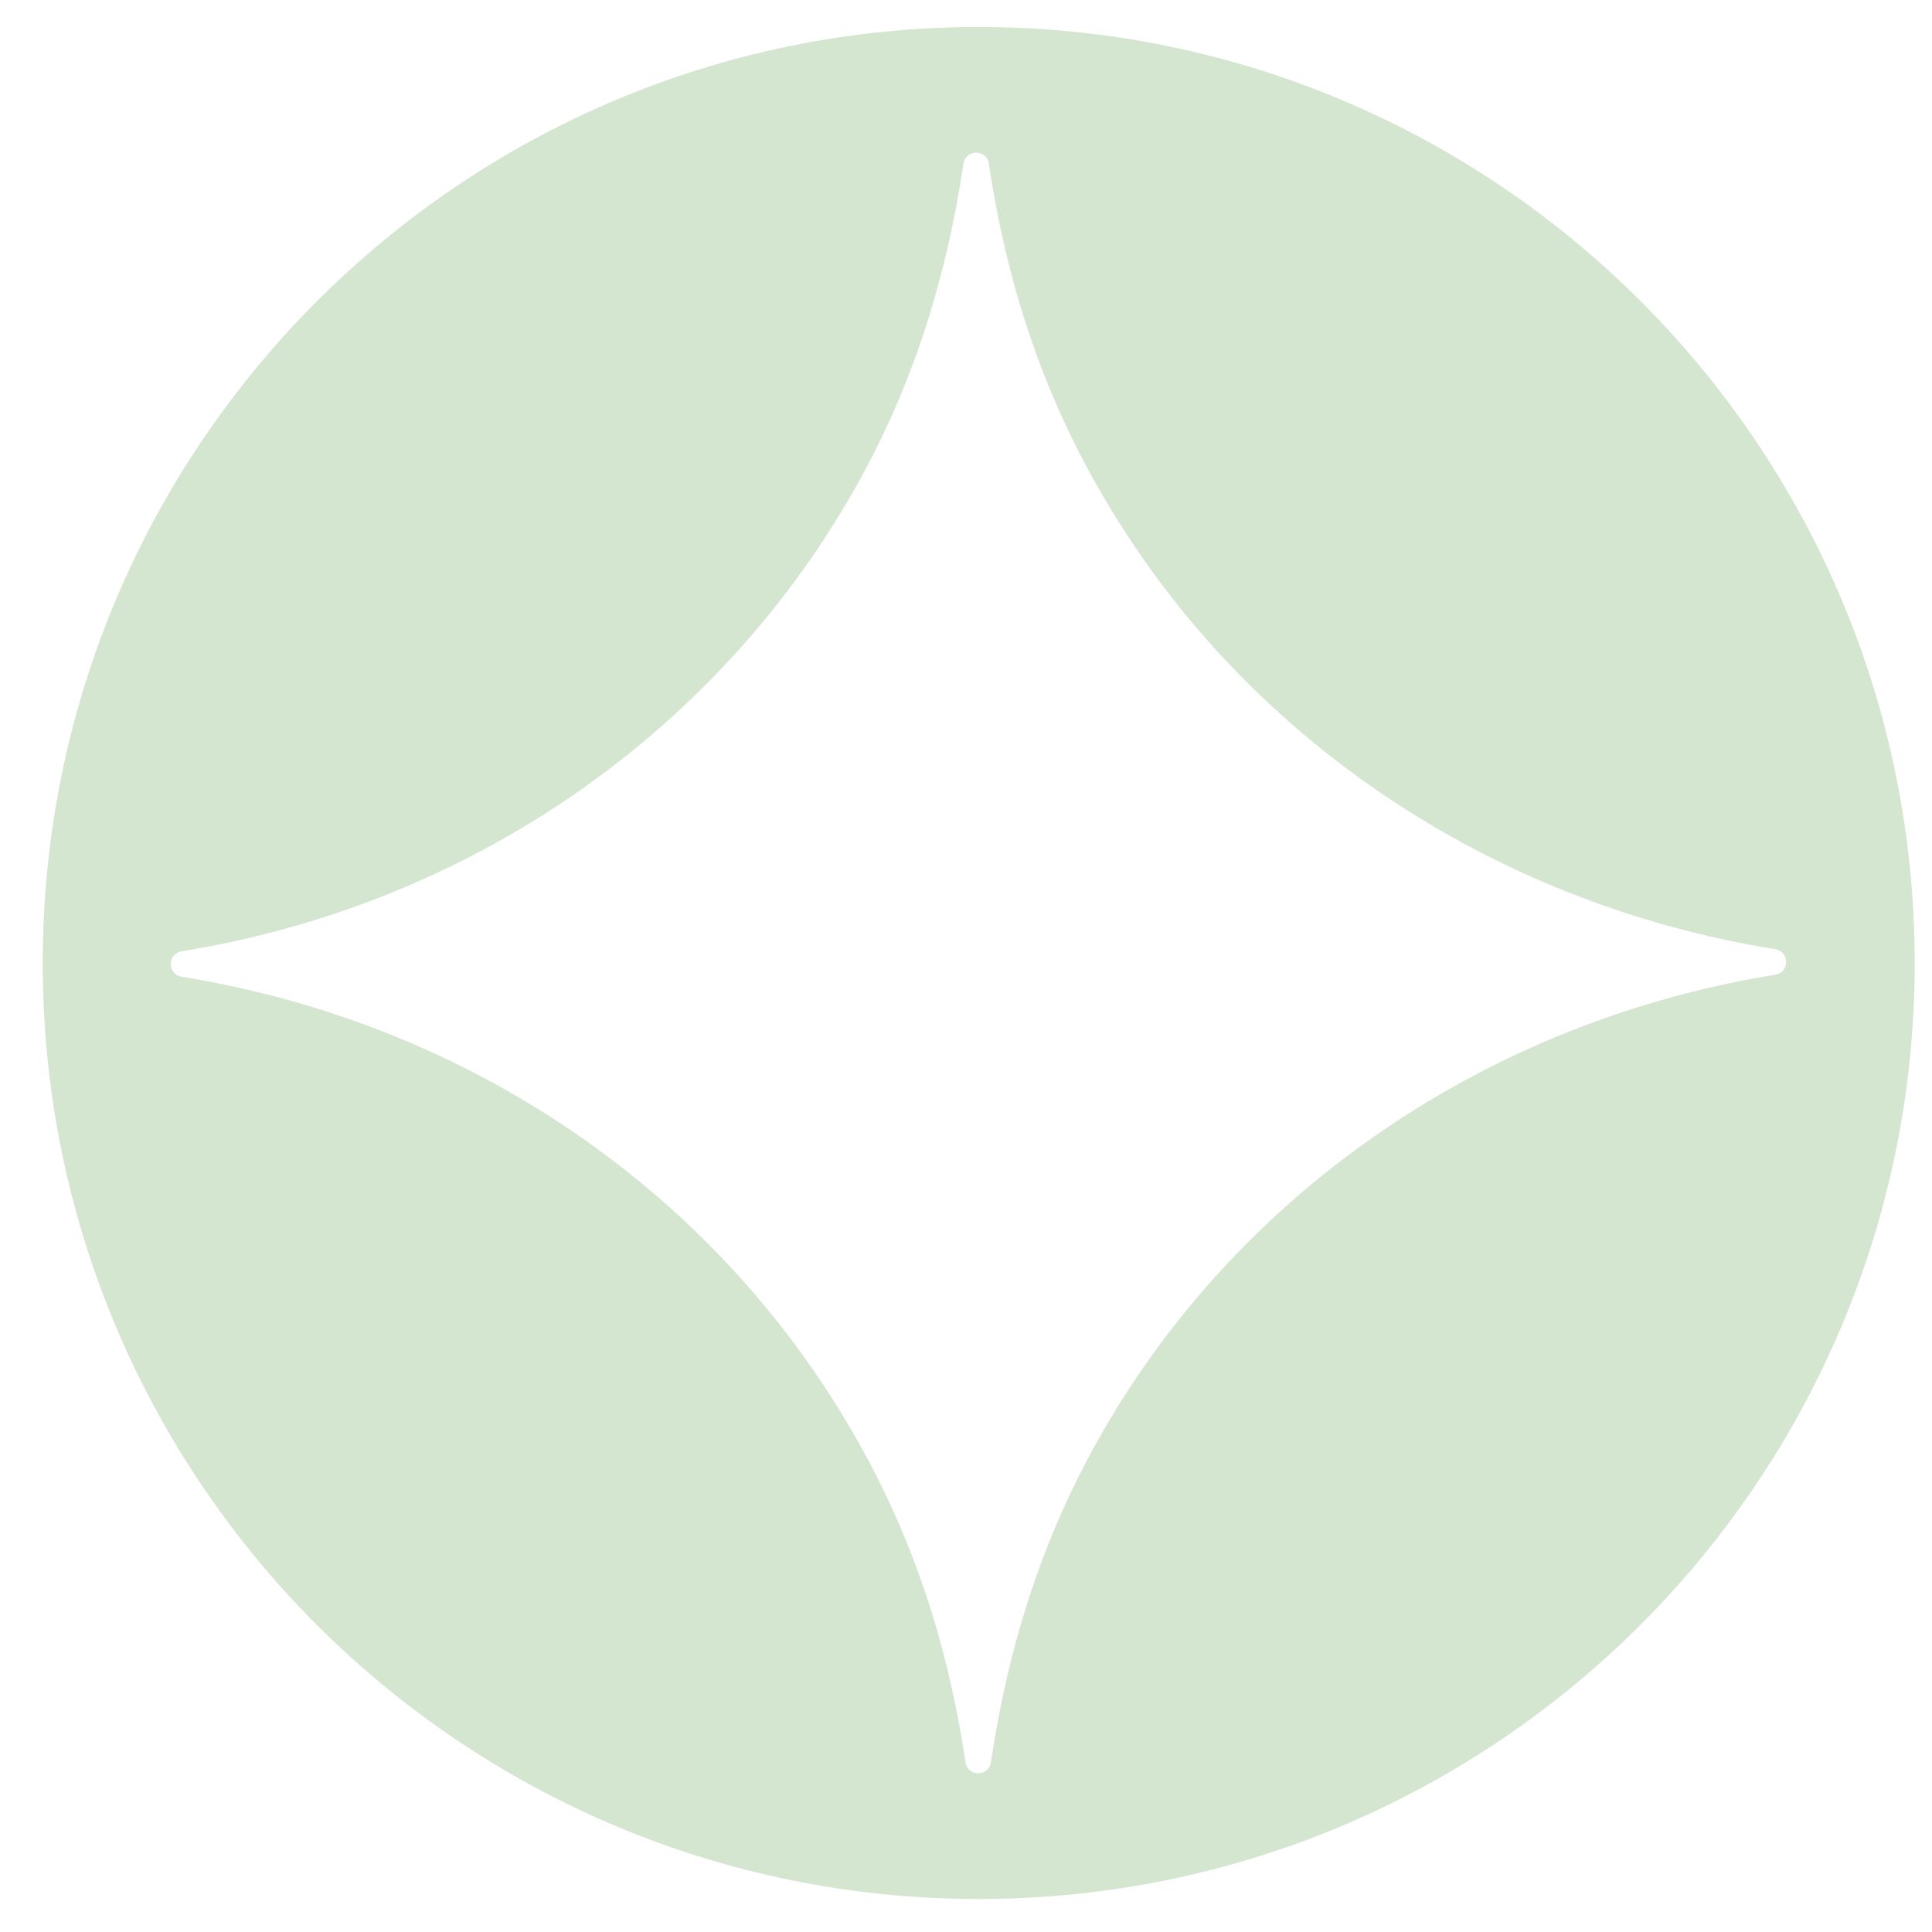 <svg xmlns="http://www.w3.org/2000/svg" fill="none" viewBox="0 0 38 38" height="38" width="38">
<path fill="#97C289" d="M19.23 0.531C9.06 0.541 0.83 8.801 0.84 18.961C0.85 29.131 9.1 37.361 19.27 37.351C29.44 37.341 37.67 29.081 37.66 18.921C37.65 8.751 29.4 0.521 19.23 0.531ZM21.7 28.141C20.55 30.131 19.85 32.261 19.49 34.661C19.45 34.951 19.03 34.951 18.99 34.661C18.63 32.261 17.92 30.141 16.76 28.151C14.01 23.411 9.21 20.121 3.57 19.211C3.29 19.161 3.29 18.761 3.57 18.711C9.2 17.801 14 14.481 16.74 9.741C17.89 7.751 18.59 5.621 18.95 3.221C18.99 2.931 19.41 2.931 19.45 3.221C19.81 5.621 20.52 7.741 21.68 9.731C24.44 14.481 29.29 17.761 34.92 18.671C35.2 18.721 35.2 19.121 34.92 19.171C29.29 20.081 24.44 23.391 21.7 28.141Z" opacity="0.4"></path>
</svg>
